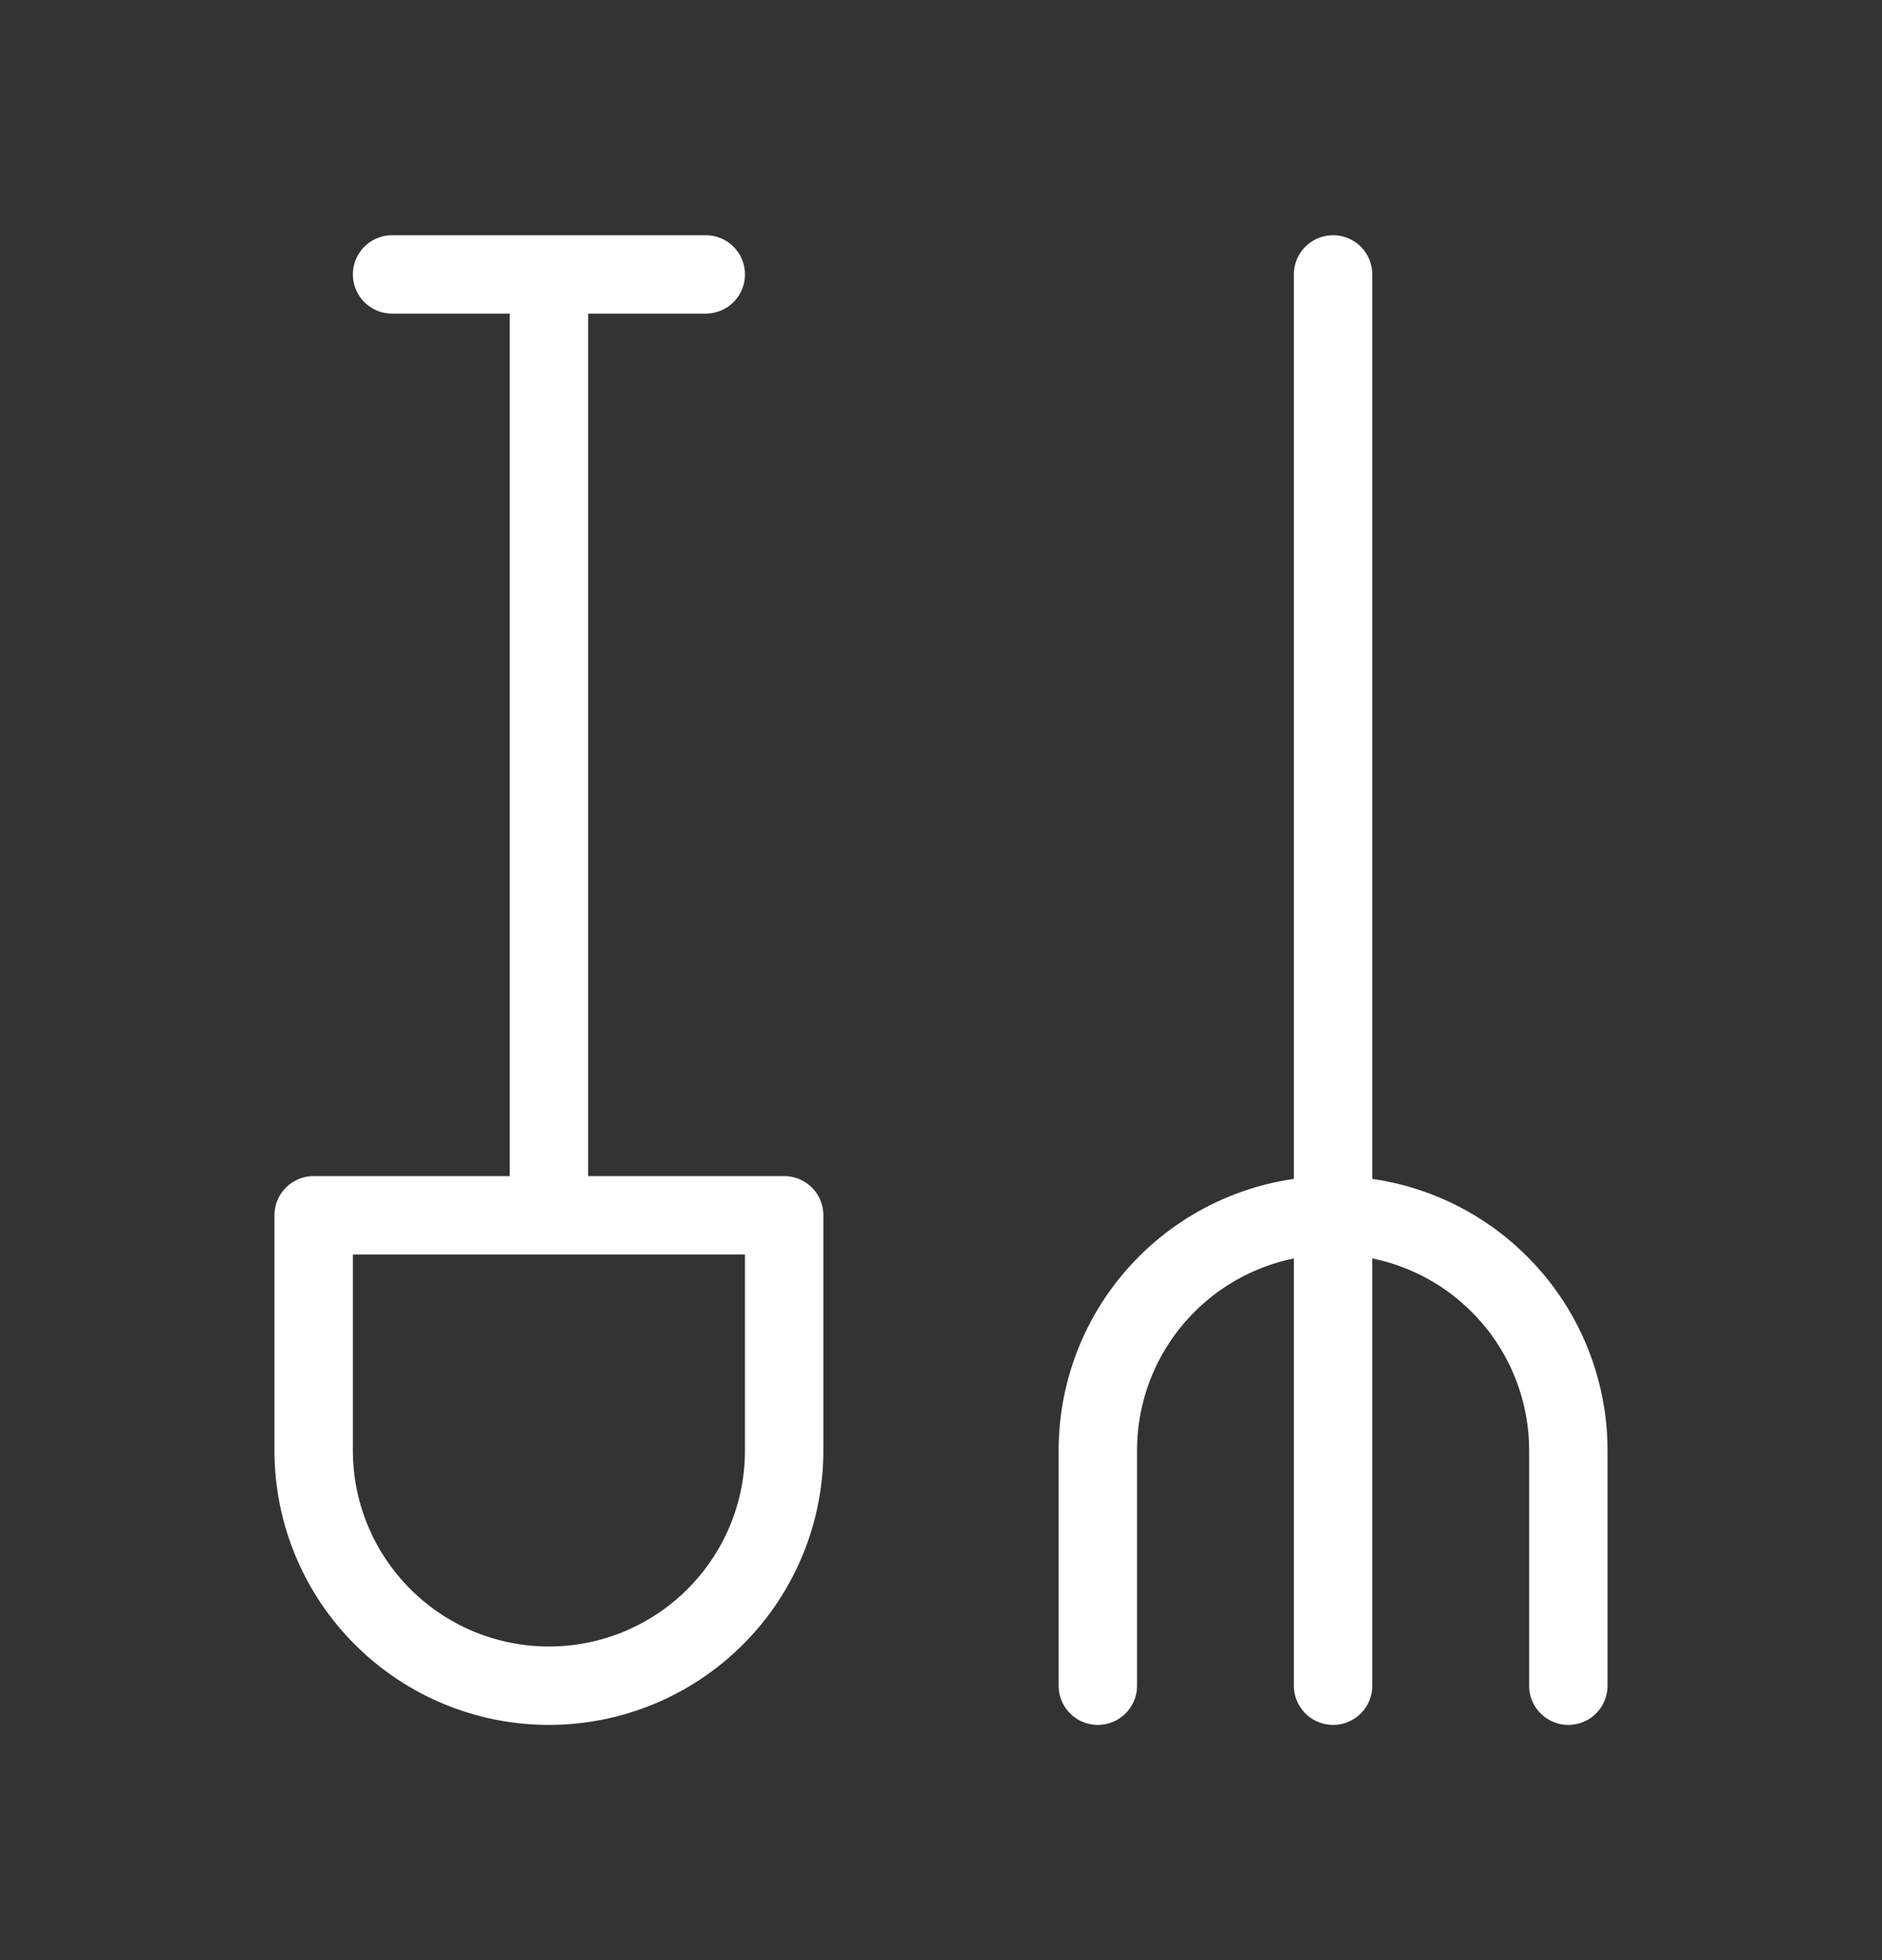 <svg xmlns="http://www.w3.org/2000/svg" width="24" height="25" viewBox="0 0 24 25" fill="none"><rect x="0" y="0" width="24" height="25" fill="#333333" stroke="none"/><path d="M5 3.5H9M7 3.5V15.5M14 21.5V18.5C14 17.704 14.316 16.941 14.879 16.379C15.441 15.816 16.204 15.5 17 15.5C17.796 15.5 18.559 15.816 19.121 16.379C19.684 16.941 20 17.704 20 18.5V21.5M17 21.5V3.5M4 15.5H10V18.5C10 19.296 9.684 20.059 9.121 20.621C8.559 21.184 7.796 21.5 7 21.5C6.204 21.5 5.441 21.184 4.879 20.621C4.316 20.059 4 19.296 4 18.5V15.5Z" stroke="white" stroke-linecap="round" stroke-linejoin="round"></path></svg>